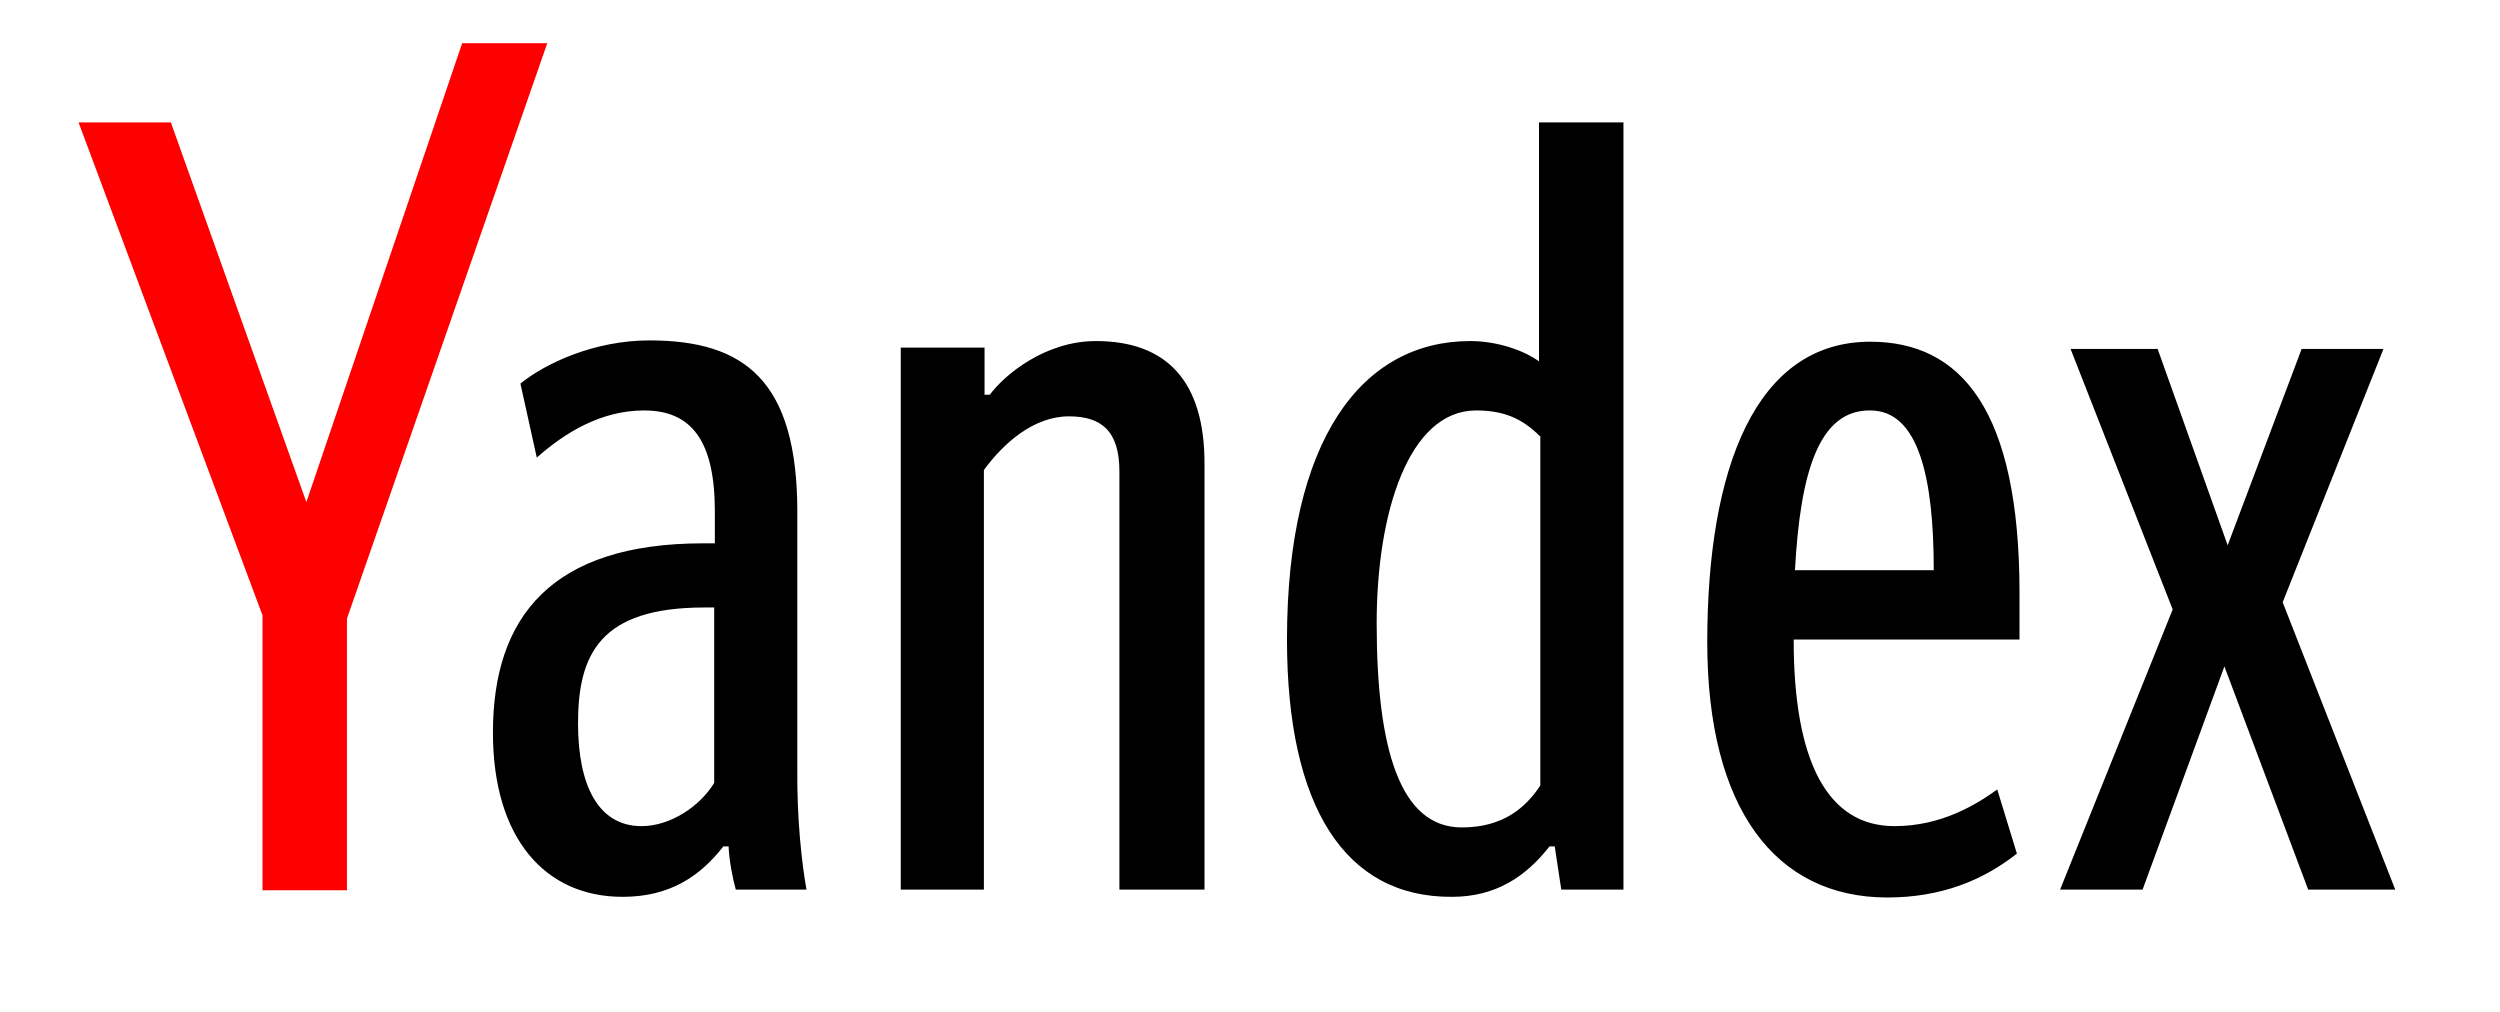 <?xml version="1.0" encoding="utf-8"?>
<!-- Generator: Adobe Illustrator 21.1.0, SVG Export Plug-In . SVG Version: 6.00 Build 0)  -->
<svg version="1.1" xmlns="http://www.w3.org/2000/svg" xmlns:xlink="http://www.w3.org/1999/xlink" x="0px" y="0px"
	 viewBox="0 0 381.9 154.6" style="enable-background:new 0 0 381.9 154.6;" xml:space="preserve">
<style type="text/css">
	.st0{fill:none;}
	.st1{fill:#FF0000;}
</style>
<g id="SAFE_ZONE">
	<path id="XMLID_43_" class="st0" d="M-77.7-77.1v308.8h537.3V-77.1H-77.7z M363.8,135.9H18.1V18.7h345.7V135.9z"/>
</g>
<g id="LOGO">
	<g id="XMLID_2_">
		<path id="XMLID_15_" class="st1" d="M40.1,135.9V94L12,18.7h14.1l20.7,58L70.6,6.6h13L53,94.5v41.5H40.1z"/>
		<path id="XMLID_33_" d="M123.2,135.9h-10.8c-0.5-1.8-1-4.4-1.1-6.6h-0.8c-3.6,4.6-8.2,7.7-15.4,7.7c-11.8,0-19.8-8.9-19.8-25.1
			c0-17.7,9-28.9,32.1-28.9h1.8v-4.9c0-10.8-3.6-15.4-10.8-15.4c-6.6,0-12.1,3.4-16.4,7.2l-2.5-11.3c3.8-3.1,11.3-6.6,19.7-6.6
			c14.6,0,22.6,6.2,22.6,26.2v38.9C121.7,125.1,122.5,132,123.2,135.9z M109.1,92.8h-1.5c-15.9,0-19.3,7.1-19.3,17.7
			c0,9.5,3.1,15.7,9.7,15.7c4.4,0,8.9-3,11.1-6.6V92.8z M150.4,135.9h-12.8V53.1h12.8v7.2h0.8c2.3-3.1,8.5-8.2,16.2-8.2
			c10.8,0,16.6,6.1,16.6,18.7v65.1h-13V72c0-6.2-2.8-8.4-7.7-8.4c-5.4,0-10,4.1-13,8.2V135.9z M196.6,97.7c0-30.7,11.5-45.6,28-45.6
			c3.9,0,8,1.3,10.5,3.1V18.7H248v117.2h-9.5l-1-6.6h-0.8c-3.6,4.6-8.2,7.7-14.9,7.7C205.5,137.1,196.6,123.3,196.6,97.7z
			 M235.2,66.6c-2.6-2.6-5.4-3.9-9.7-3.9c-10.3,0-15.2,15.6-15.2,32.5c0,19.3,3.6,31.2,13,31.2c6.4,0,9.8-3.1,12-6.4V66.6z
			 M288.3,137.1c-17.1,0-27.5-13.6-27.5-39c0-26.6,7.4-45.9,24.9-45.9c13.8,0,22.8,10.3,22.8,38.4v7.1H274
			c0,18.7,5.2,28.5,15.4,28.5c7.2,0,12.5-3.3,15.7-5.6l3,9.8C302.9,134.5,296.5,137.1,288.3,137.1z M274.2,87.1h21.2
			c0-14.1-2.3-24.4-9.7-24.4C277.8,62.6,275,72.3,274.2,87.1z M364.1,53.3L348.7,92l17.2,43.9h-13.3l-12.8-34.1l-12.5,34.1h-12.6
			l17.2-42.8l-15.6-39.8h13.3l10.7,30l11.3-30H364.1z"/>
	</g>
</g>
</svg>
